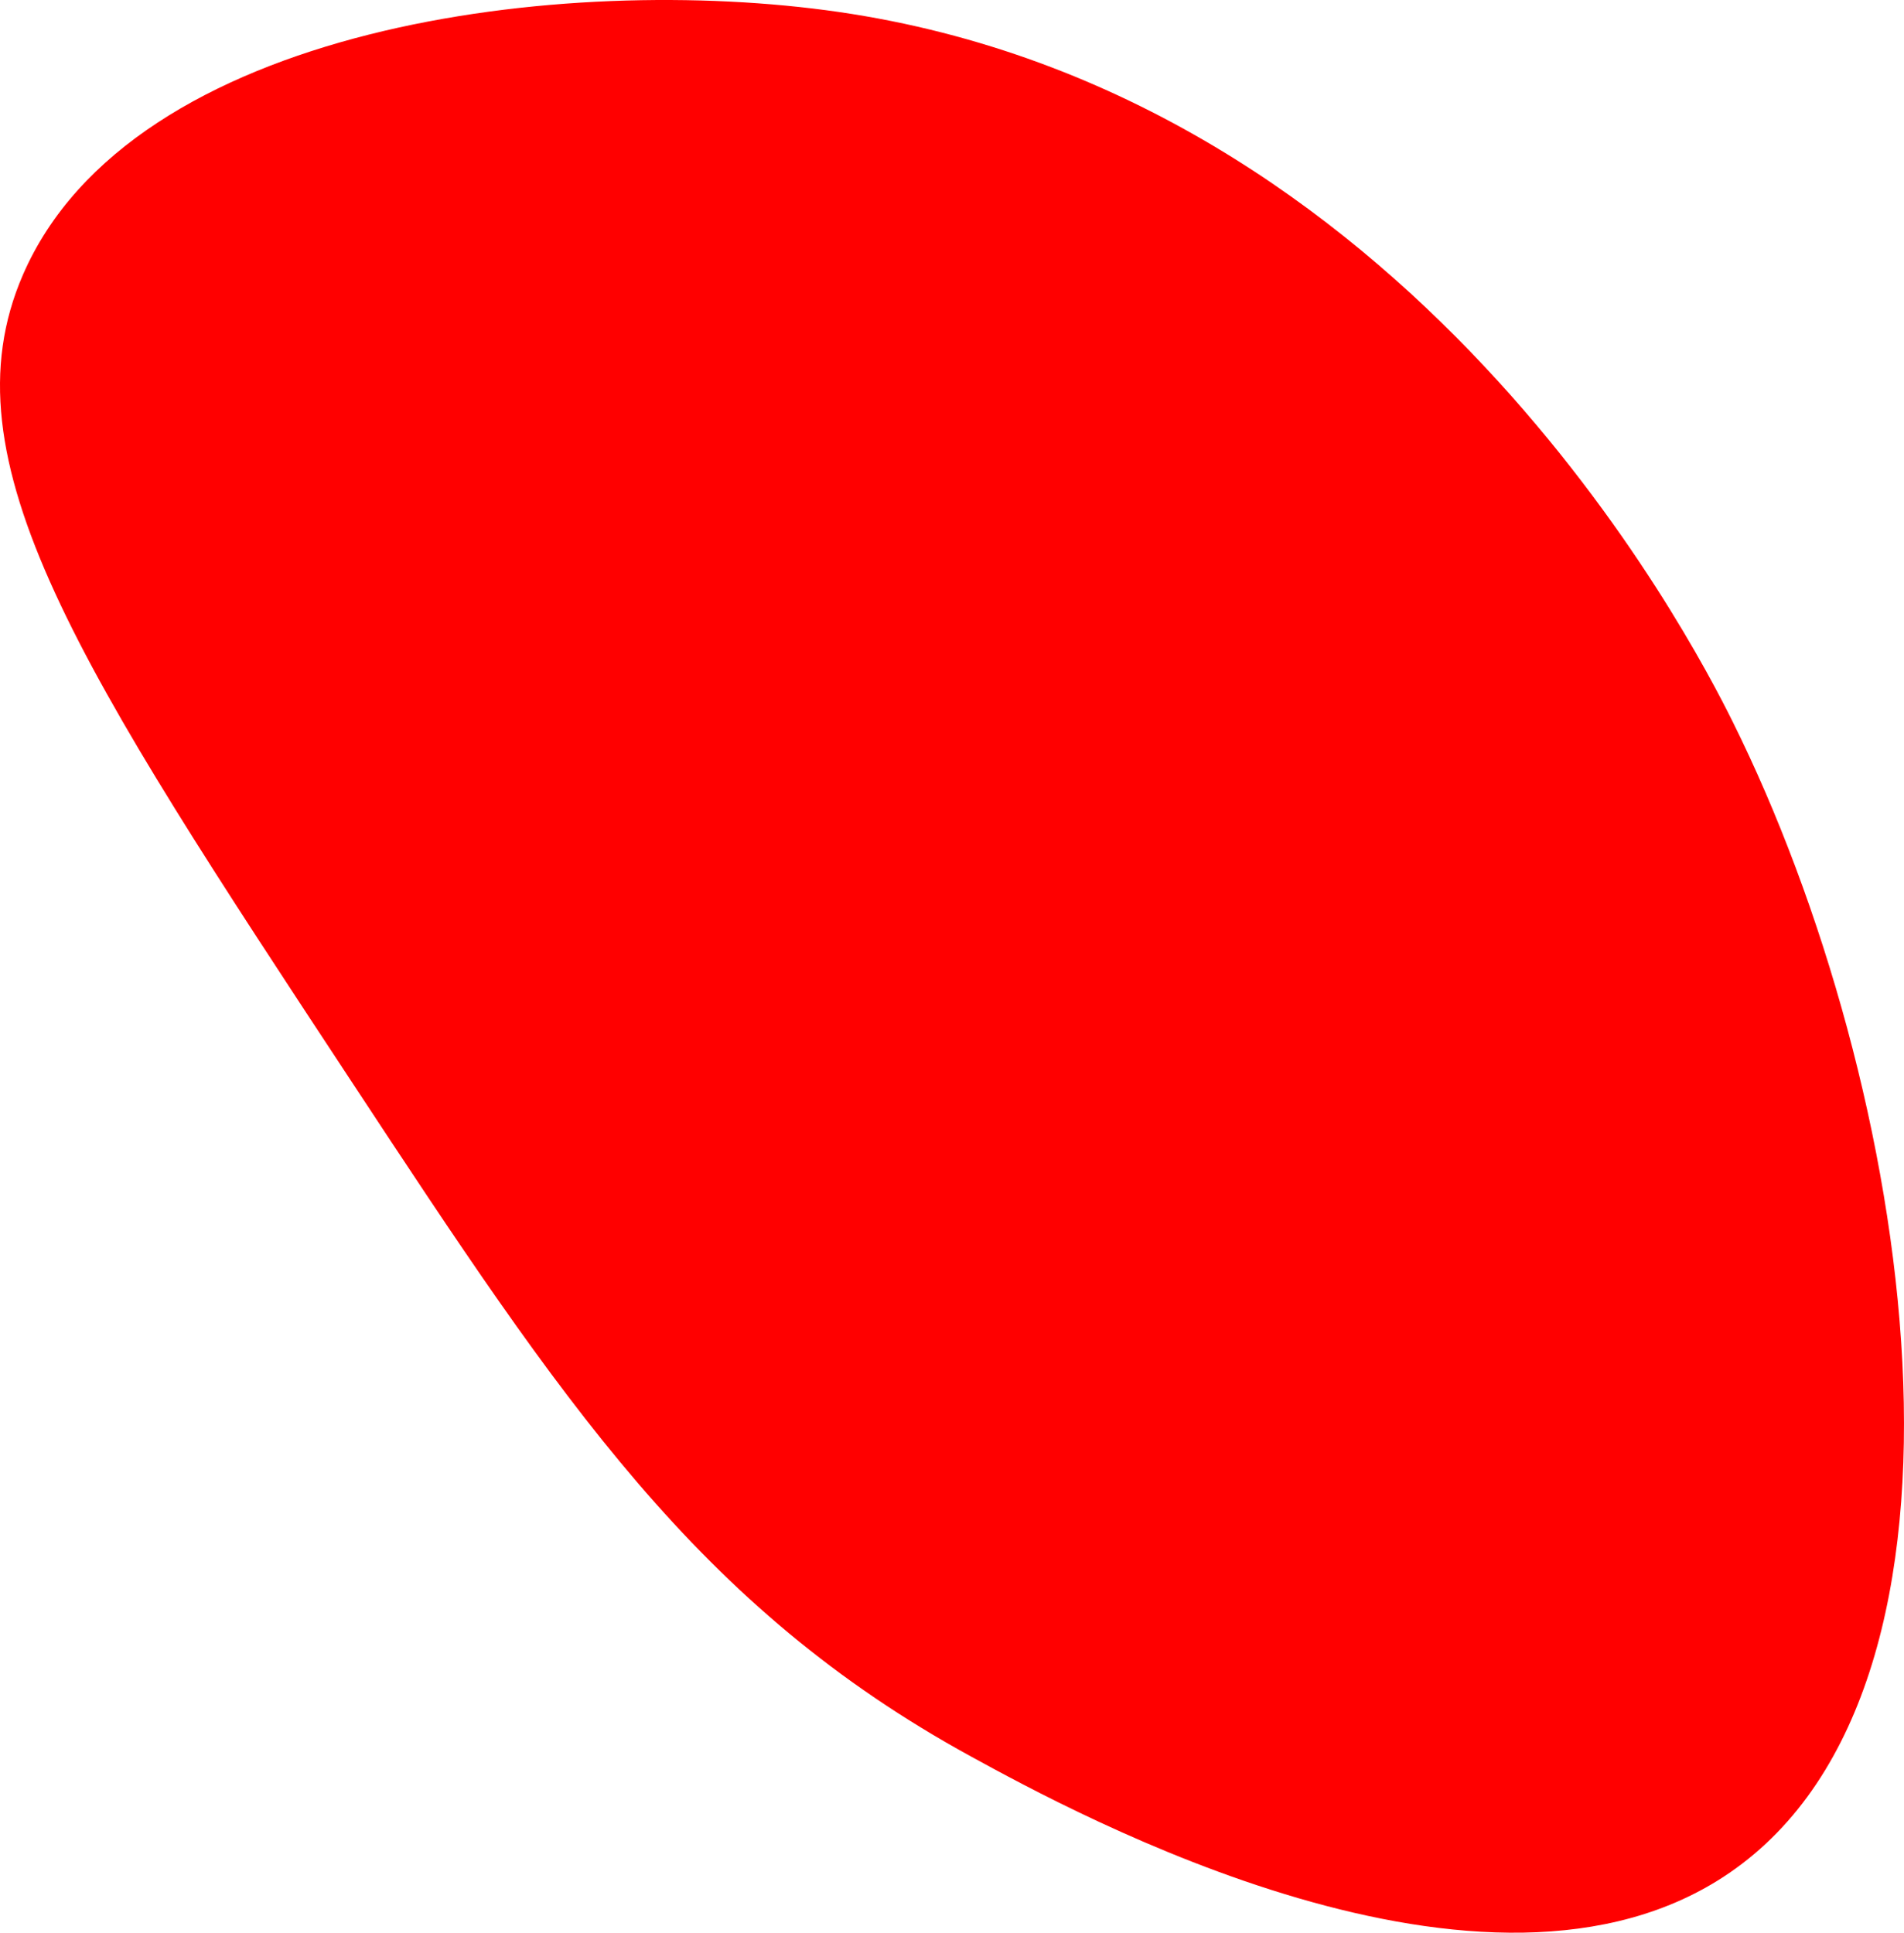 <svg xmlns="http://www.w3.org/2000/svg" viewBox="0 0 1013.97 1029.23"><g id="a2d066c8-be16-4d17-8150-f37089de271f" data-name="Livello 2"><g id="ad44ada9-5340-4b93-b37d-82ec834e382a" data-name="Livello 1"><path d="M922.72,384.3C900.14,338.87,750.79,50.56,446.7,6.38,300.76-14.81,69.94,13.06,12.17,146.43c-42.8,98.8,30,209.35,175.63,430.44C299.25,746.11,371.46,855.75,517.41,935.56c54.7,29.92,274.64,150.18,403.64,61.78C1068.27,896.44,1018.74,577.46,922.72,384.3Z" style="fill:red"/></g></g></svg>